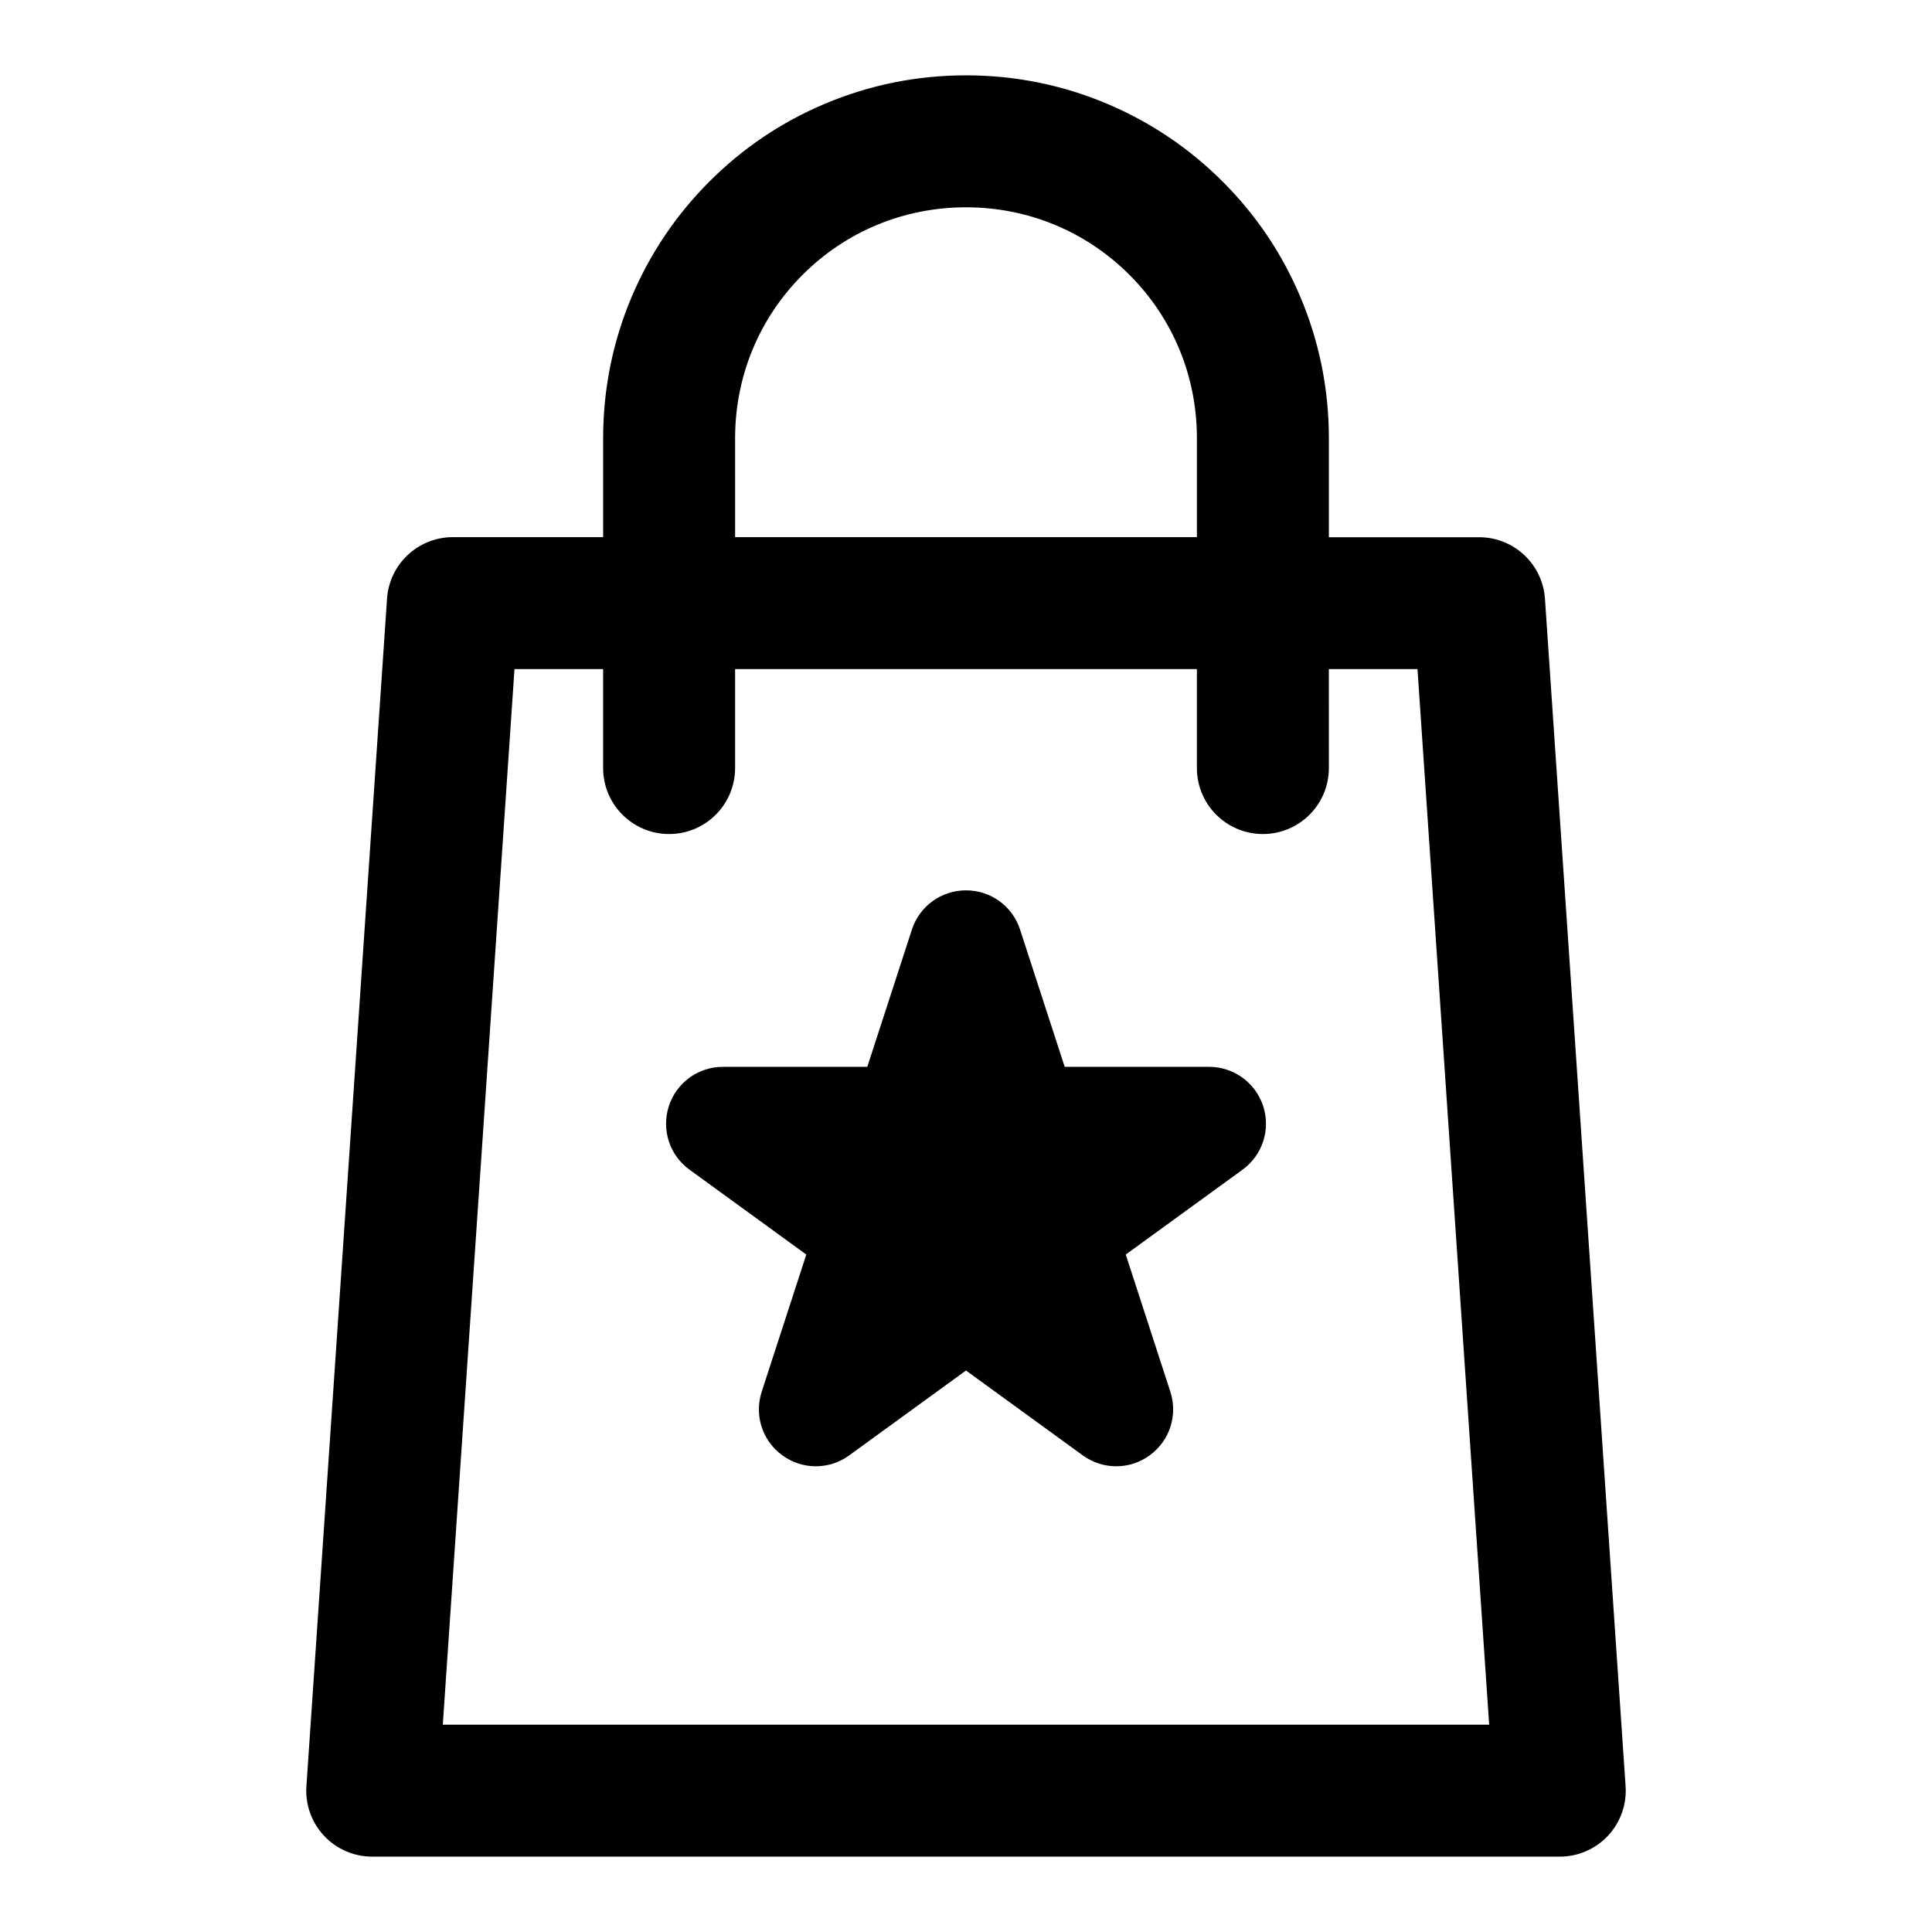 <?xml version="1.0" encoding="UTF-8"?>
<!-- Uploaded to: ICON Repo, www.svgrepo.com, Generator: ICON Repo Mixer Tools -->
<svg fill="#000000" width="800px" height="800px" version="1.1" viewBox="144 144 512 512" xmlns="http://www.w3.org/2000/svg">
 <g>
  <path d="m574.8 617.37-21.371-314.71c-0.629-9.172-8.25-16.289-17.445-16.289h-39.82v-26.242c0-12.992-2.539-25.59-7.559-37.449-4.828-11.461-11.754-21.746-20.594-30.562-8.816-8.816-19.102-15.742-30.562-20.594-11.859-5.016-24.477-7.559-37.449-7.559-12.992 0-25.59 2.539-37.449 7.559-11.461 4.828-21.746 11.754-30.562 20.594-8.816 8.816-15.742 19.102-20.594 30.562-5.016 11.859-7.559 24.477-7.559 37.449v26.219h-39.824c-9.195 0-16.816 7.117-17.445 16.289l-21.367 314.73c-0.336 4.828 1.363 9.594 4.66 13.121 3.316 3.547 7.934 5.543 12.785 5.543h314.71c4.848 0 9.469-2.016 12.785-5.543 3.289-3.547 4.992-8.293 4.656-13.121zm-235.99-357.24c0-16.395 6.359-31.762 17.887-43.305 11.547-11.547 26.91-17.887 43.305-17.887s31.762 6.359 43.305 17.887c11.547 11.547 17.887 26.91 17.887 43.305v26.219h-122.38zm-77.461 340.93 18.996-279.74h23.488v26.219c0 9.656 7.828 17.488 17.488 17.488 9.656 0 17.488-7.828 17.488-17.488v-26.219h122.38v26.219c0 9.656 7.828 17.488 17.488 17.488 9.656 0 17.488-7.828 17.488-17.488l-0.004-26.219h23.488l18.996 279.74z"/>
  <path d="m464.38 426.72h-38.227l-11.82-36.359c-2.016-6.234-7.789-10.41-14.336-10.41-6.551 0-12.324 4.199-14.336 10.41l-11.82 36.359h-38.25c-6.551 0-12.324 4.199-14.336 10.41-2.016 6.234 0.168 13.016 5.481 16.855l30.941 22.484-11.82 36.359c-2.016 6.234 0.168 13.016 5.481 16.855 2.644 1.93 5.75 2.898 8.859 2.898 3.106 0 6.215-0.965 8.859-2.898l30.941-22.484 30.941 22.484c5.312 3.863 12.426 3.863 17.738 0s7.496-10.621 5.481-16.855l-11.82-36.359 30.941-22.484c5.312-3.863 7.496-10.621 5.481-16.855-2.059-6.234-7.809-10.41-14.379-10.41z"/>
 </g>
</svg>